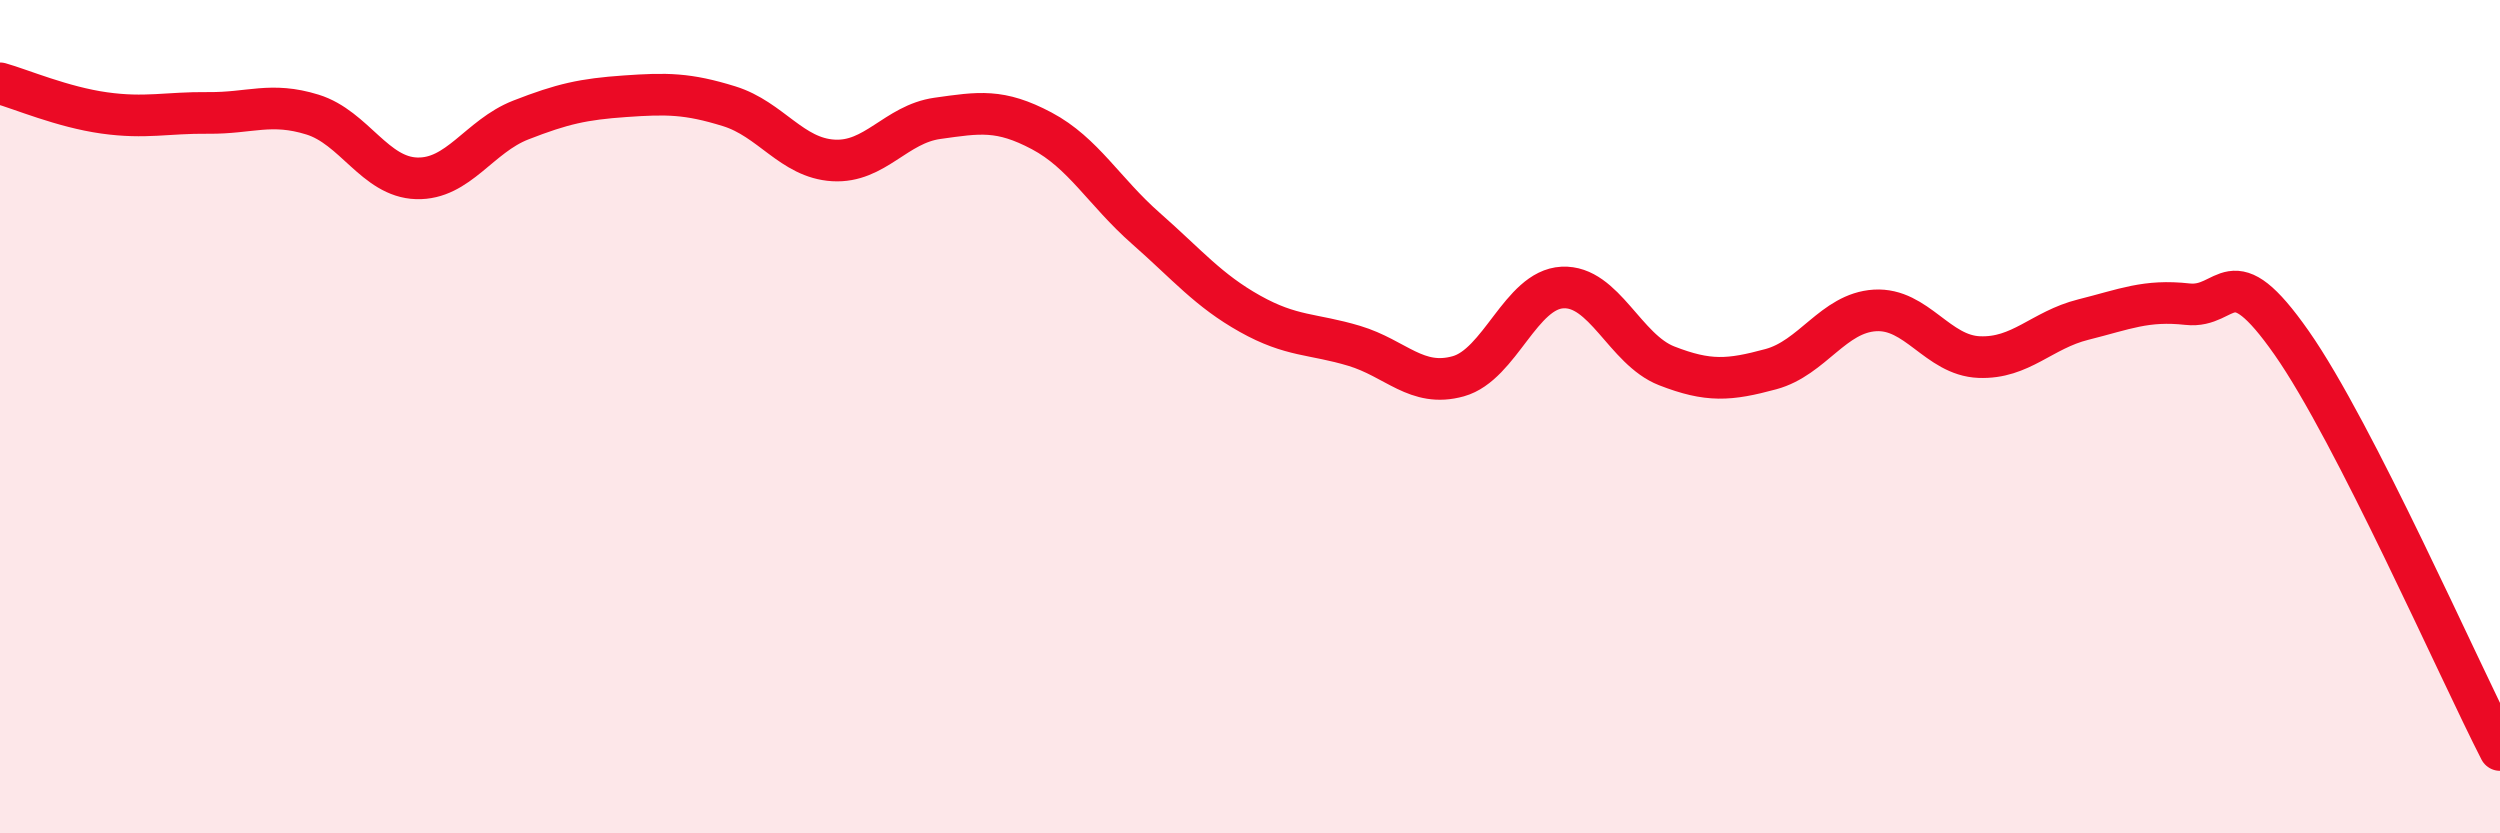 
    <svg width="60" height="20" viewBox="0 0 60 20" xmlns="http://www.w3.org/2000/svg">
      <path
        d="M 0,2 C 0.5,2.14 1.5,2.57 2.5,2.71 C 3.5,2.85 4,2.7 5,2.71 C 6,2.72 6.5,2.44 7.5,2.75 C 8.5,3.06 9,4.25 10,4.28 C 11,4.31 11.5,3.27 12.5,2.88 C 13.5,2.49 14,2.38 15,2.31 C 16,2.24 16.5,2.24 17.5,2.55 C 18.5,2.86 19,3.79 20,3.85 C 21,3.91 21.5,2.98 22.5,2.84 C 23.5,2.7 24,2.61 25,3.14 C 26,3.67 26.5,4.6 27.5,5.48 C 28.5,6.36 29,6.97 30,7.53 C 31,8.09 31.5,8 32.5,8.3 C 33.5,8.6 34,9.31 35,9.03 C 36,8.75 36.5,6.95 37.5,6.9 C 38.5,6.85 39,8.39 40,8.78 C 41,9.17 41.5,9.13 42.5,8.86 C 43.5,8.59 44,7.51 45,7.45 C 46,7.39 46.5,8.53 47.5,8.57 C 48.5,8.61 49,7.92 50,7.67 C 51,7.42 51.5,7.19 52.5,7.3 C 53.5,7.41 53.5,6.09 55,8.23 C 56.5,10.37 59,16.05 60,18L60 20L0 20Z"
        fill="#EB0A25"
        opacity="0.1"
        stroke-linecap="round"
        stroke-linejoin="round"
      />
      <path
        d="M 0,2 C 0.5,2.14 1.5,2.57 2.5,2.71 C 3.5,2.85 4,2.7 5,2.71 C 6,2.72 6.5,2.44 7.5,2.75 C 8.5,3.06 9,4.25 10,4.28 C 11,4.31 11.5,3.27 12.5,2.88 C 13.5,2.49 14,2.38 15,2.31 C 16,2.24 16.5,2.24 17.5,2.55 C 18.5,2.86 19,3.79 20,3.85 C 21,3.91 21.5,2.98 22.5,2.84 C 23.5,2.7 24,2.61 25,3.14 C 26,3.67 26.5,4.6 27.5,5.48 C 28.5,6.36 29,6.97 30,7.53 C 31,8.09 31.5,8 32.5,8.3 C 33.5,8.6 34,9.31 35,9.03 C 36,8.75 36.5,6.95 37.5,6.9 C 38.5,6.85 39,8.39 40,8.78 C 41,9.17 41.5,9.13 42.5,8.86 C 43.5,8.59 44,7.51 45,7.45 C 46,7.39 46.5,8.53 47.5,8.57 C 48.5,8.61 49,7.92 50,7.67 C 51,7.42 51.5,7.19 52.5,7.3 C 53.5,7.41 53.5,6.09 55,8.23 C 56.5,10.37 59,16.05 60,18"
        stroke="#EB0A25"
        stroke-width="1"
        fill="none"
        stroke-linecap="round"
        stroke-linejoin="round"
      />
    </svg>
  